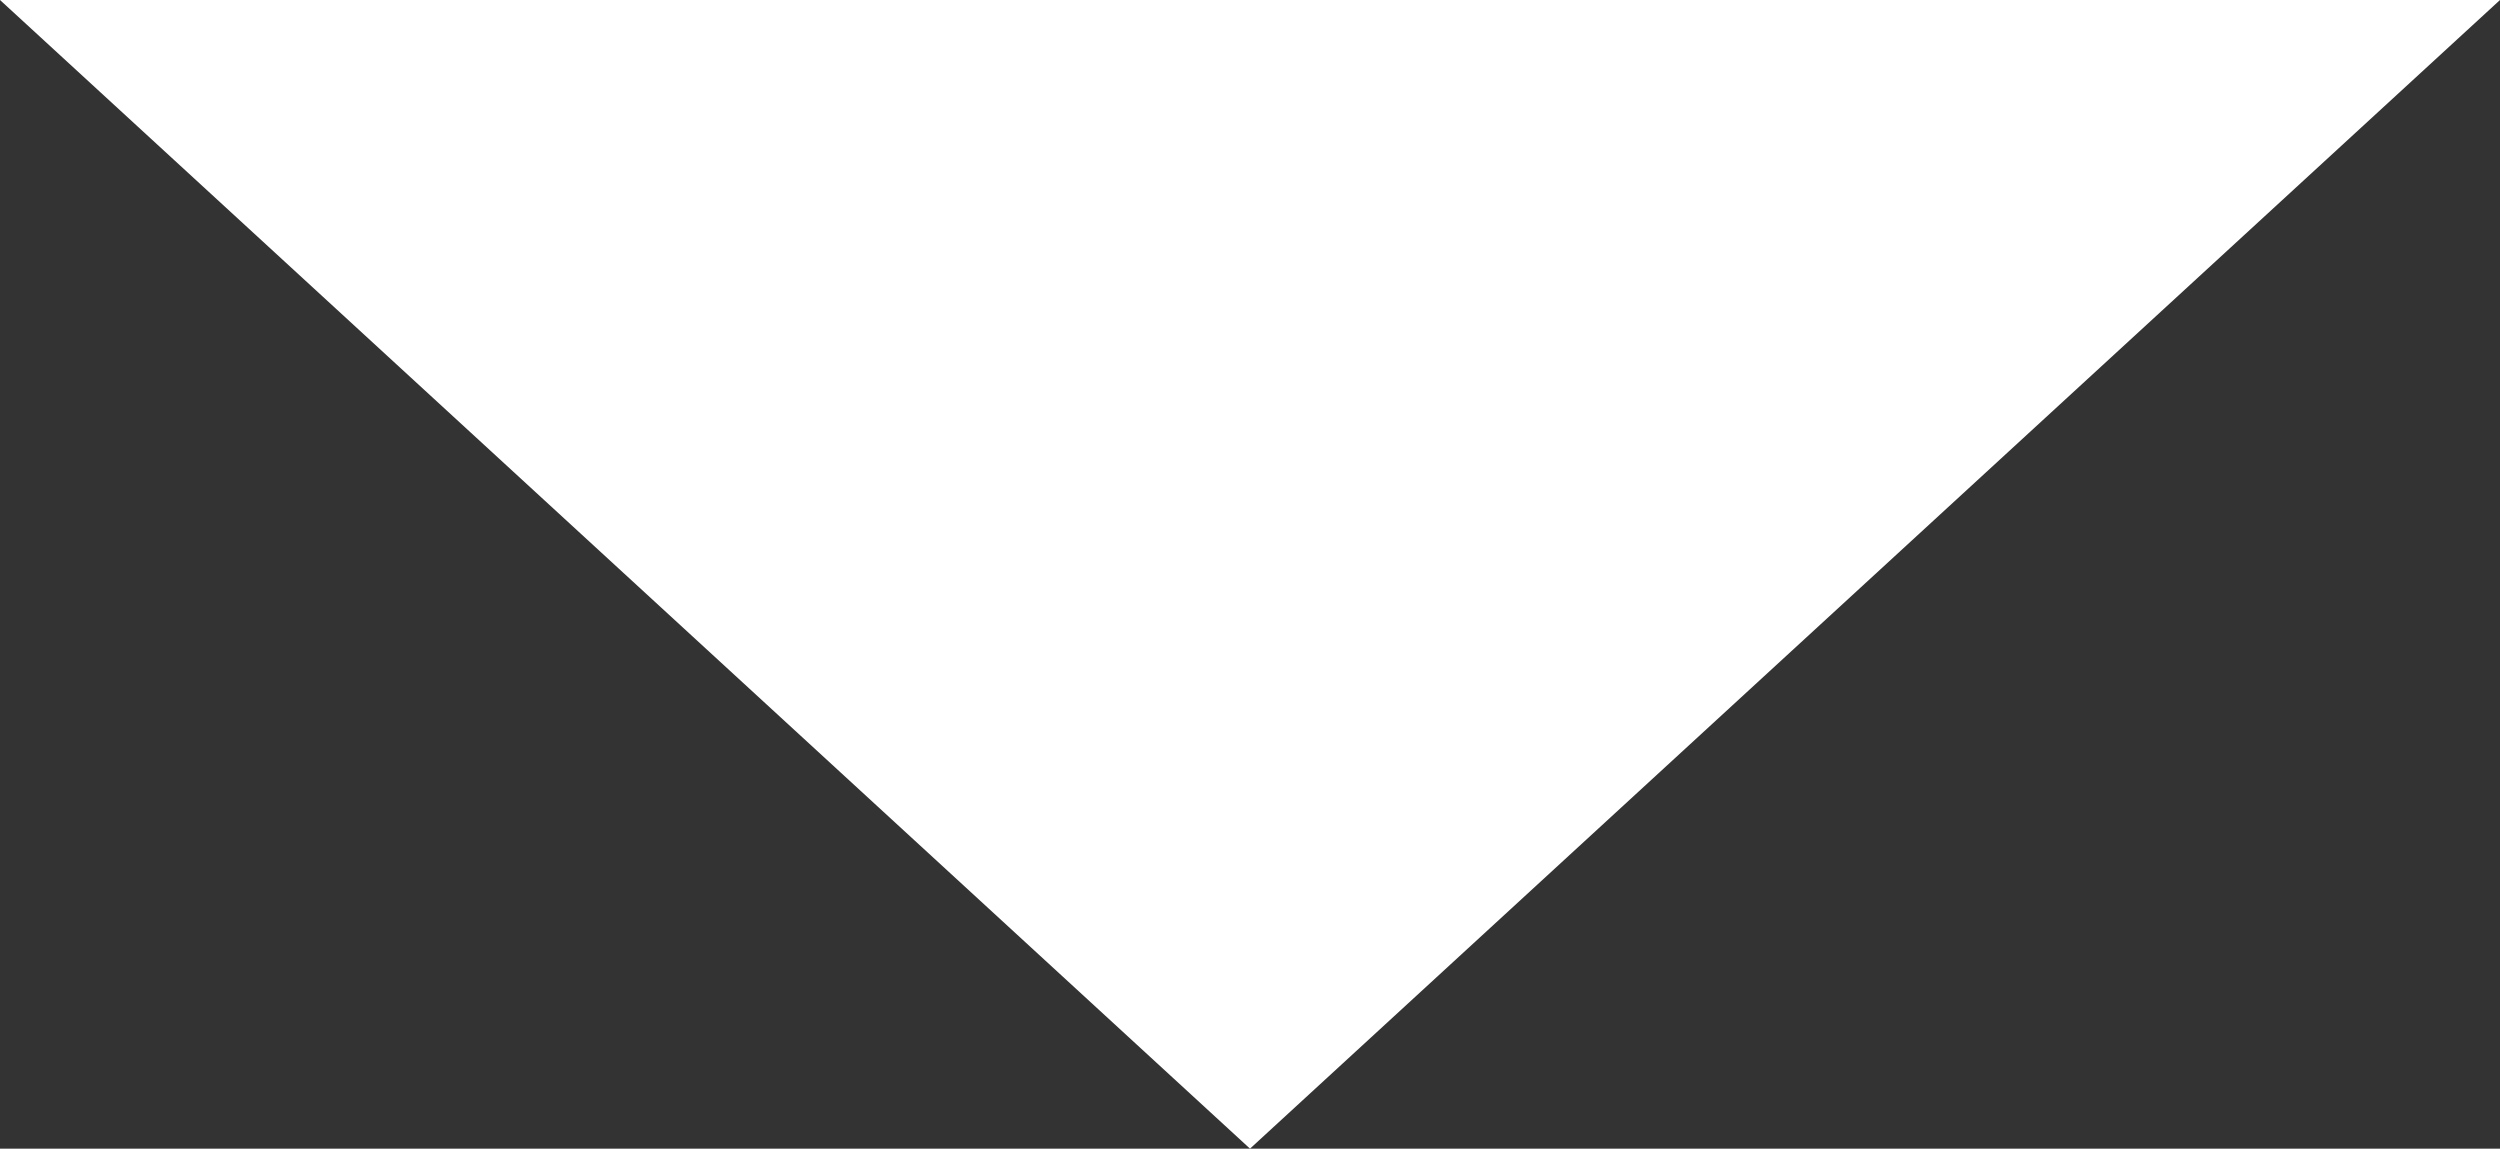 <?xml version="1.0" encoding="utf-8"?>
<svg width="74" height="34" xmlns="http://www.w3.org/2000/svg">
  <rect width="100%" height="100%" fill="#333333" stroke="none"/>
  <polygon points="0,0 74,0 37,34, 0,0" fill="#fff" stroke-width="0" />
</svg>
